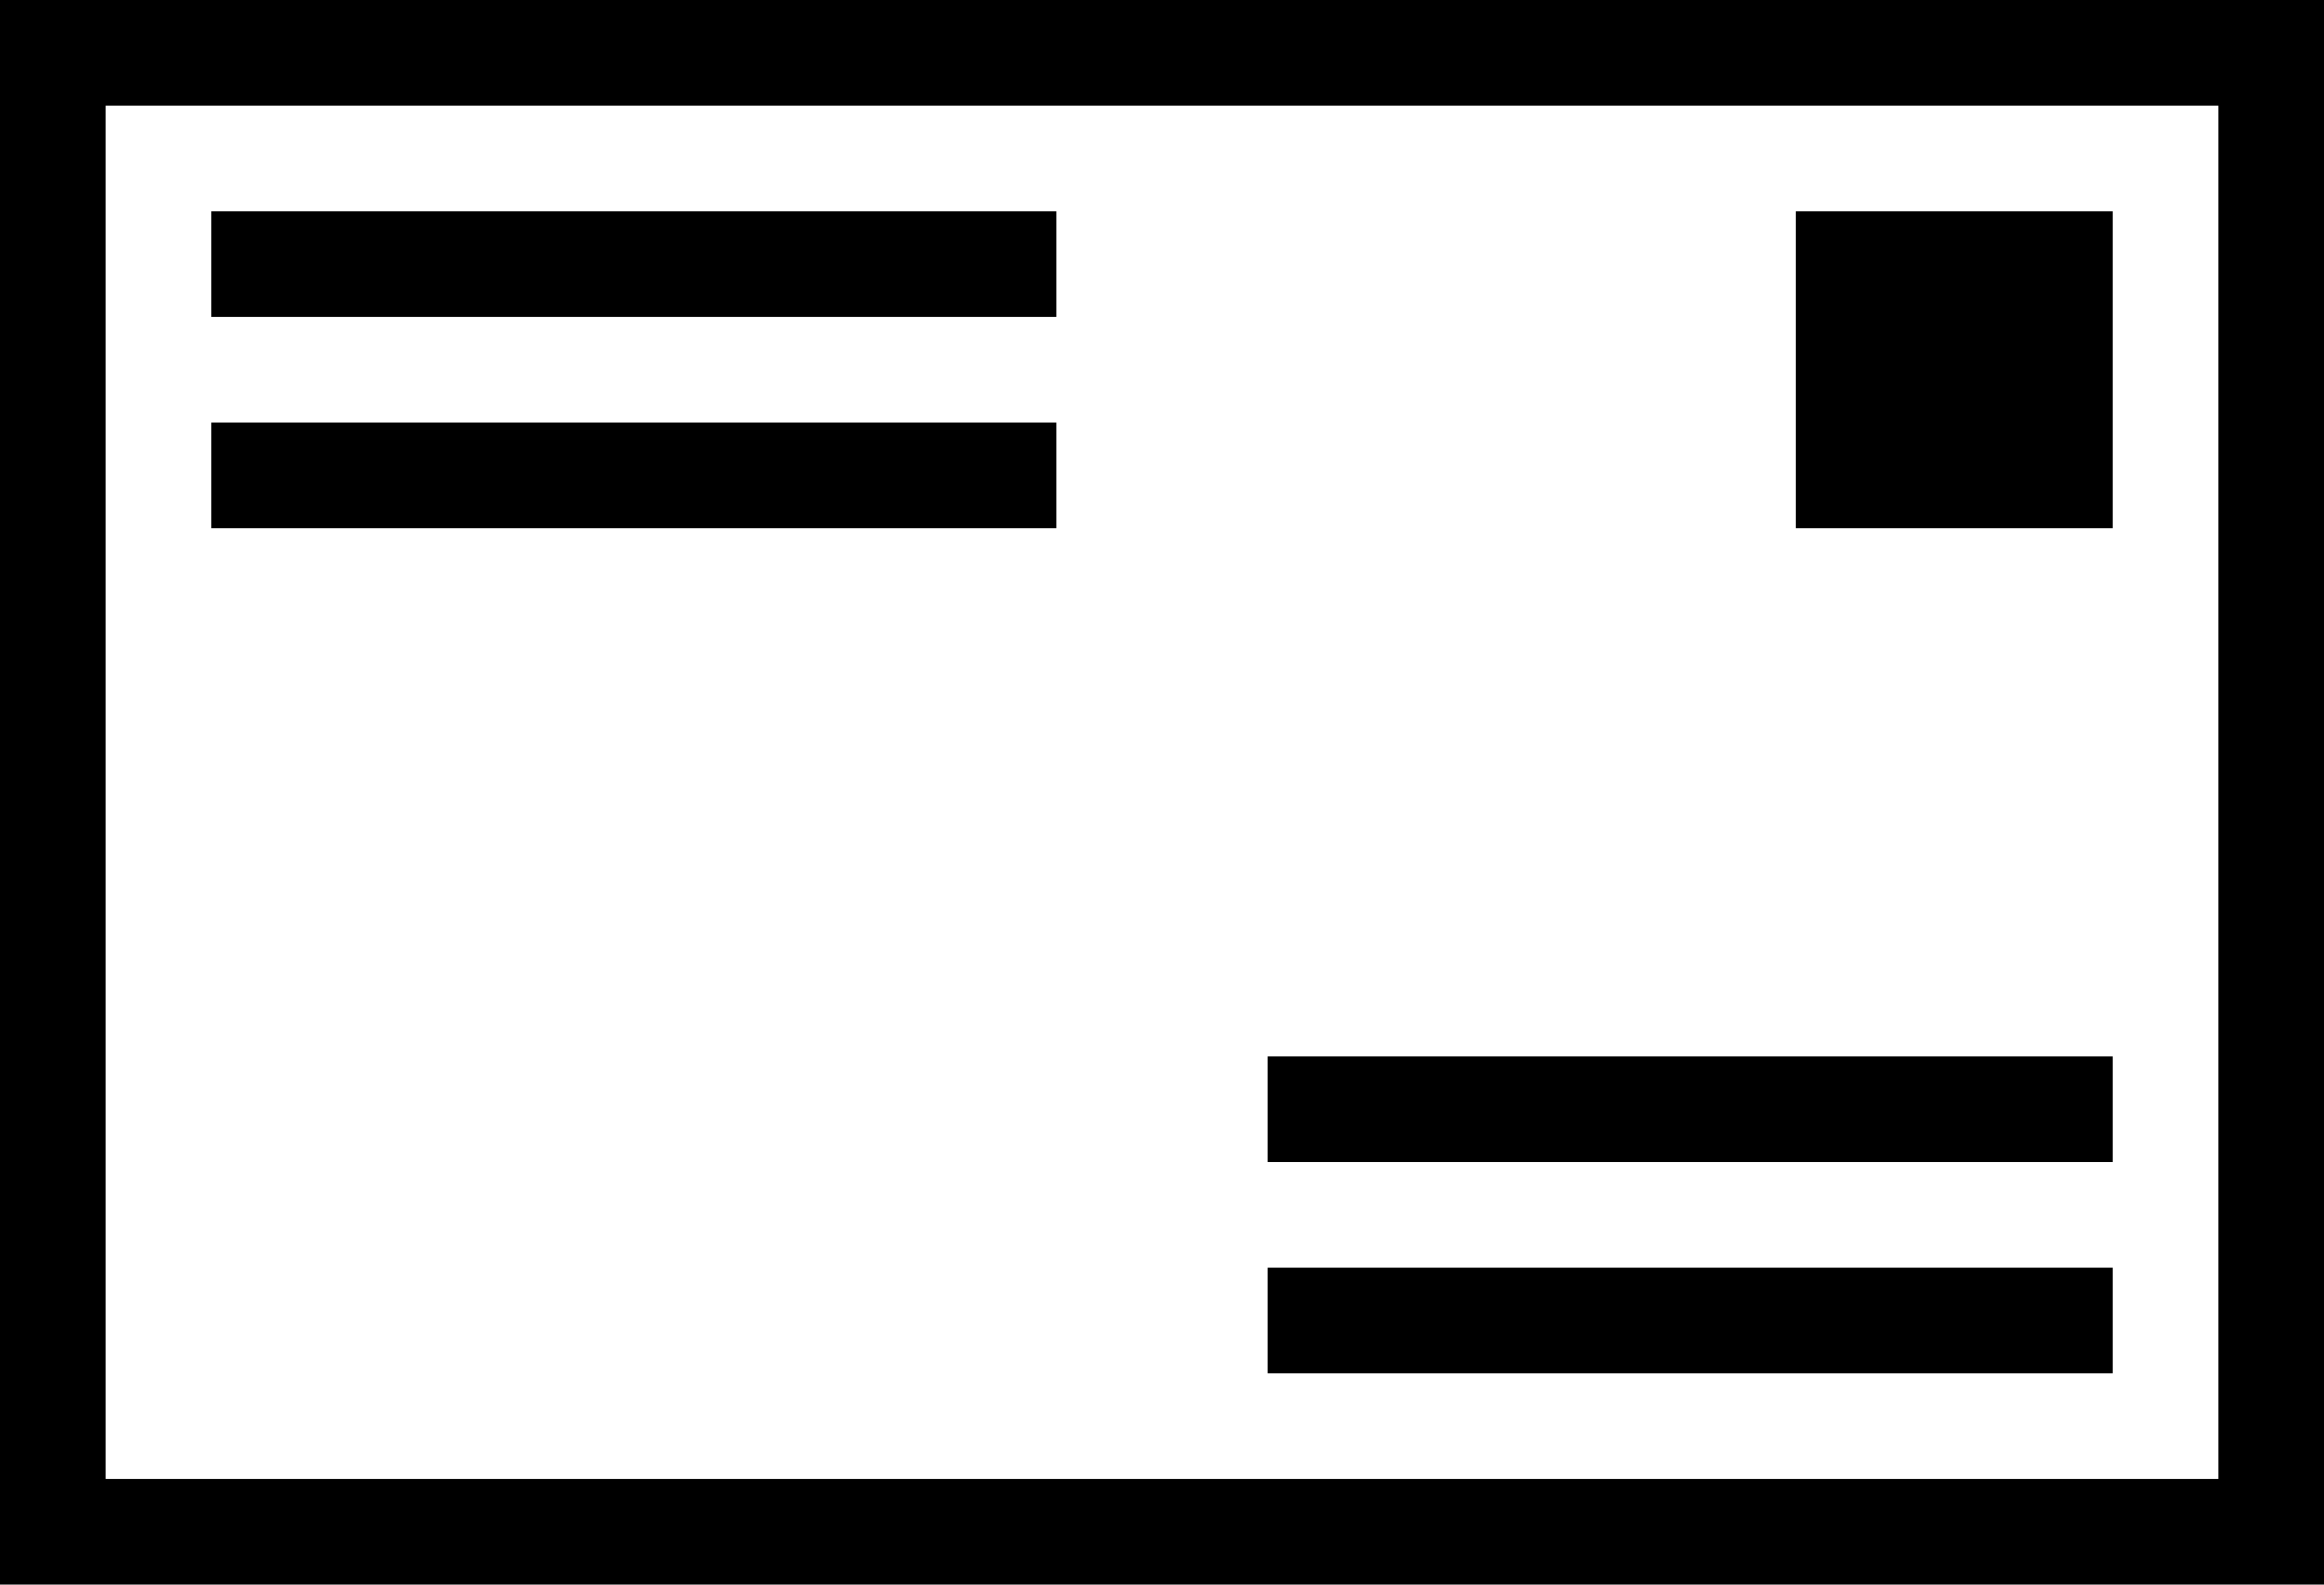 <?xml version="1.0" encoding="iso-8859-1"?>
<!-- Generator: Adobe Illustrator 18.0.0, SVG Export Plug-In . SVG Version: 6.00 Build 0)  -->
<!DOCTYPE svg PUBLIC "-//W3C//DTD SVG 1.1//EN" "http://www.w3.org/Graphics/SVG/1.1/DTD/svg11.dtd">
<svg version="1.1" id="Capa_1" xmlns="http://www.w3.org/2000/svg" xmlns:xlink="http://www.w3.org/1999/xlink" x="0px" y="0px"
	 viewBox="0 0 22 15" style="enable-background:new 0 0 22 15;" xml:space="preserve">
<g>
	<rect x="17" y="2" style="fill-rule:evenodd;clip-rule:evenodd;" width="3" height="3"/>
	<rect x="12" y="12" style="fill-rule:evenodd;clip-rule:evenodd;" width="8" height="1"/>
	<rect x="12" y="10" style="fill-rule:evenodd;clip-rule:evenodd;" width="8" height="1"/>
	<path style="fill-rule:evenodd;clip-rule:evenodd;" d="M0,0v15h22V0H0z M21,14H1V1h20V14z"/>
	<rect x="2" y="4" style="fill-rule:evenodd;clip-rule:evenodd;" width="8" height="1"/>
	<rect x="2" y="2" style="fill-rule:evenodd;clip-rule:evenodd;" width="8" height="1"/>
</g>
<g>
</g>
<g>
</g>
<g>
</g>
<g>
</g>
<g>
</g>
<g>
</g>
<g>
</g>
<g>
</g>
<g>
</g>
<g>
</g>
<g>
</g>
<g>
</g>
<g>
</g>
<g>
</g>
<g>
</g>
</svg>

